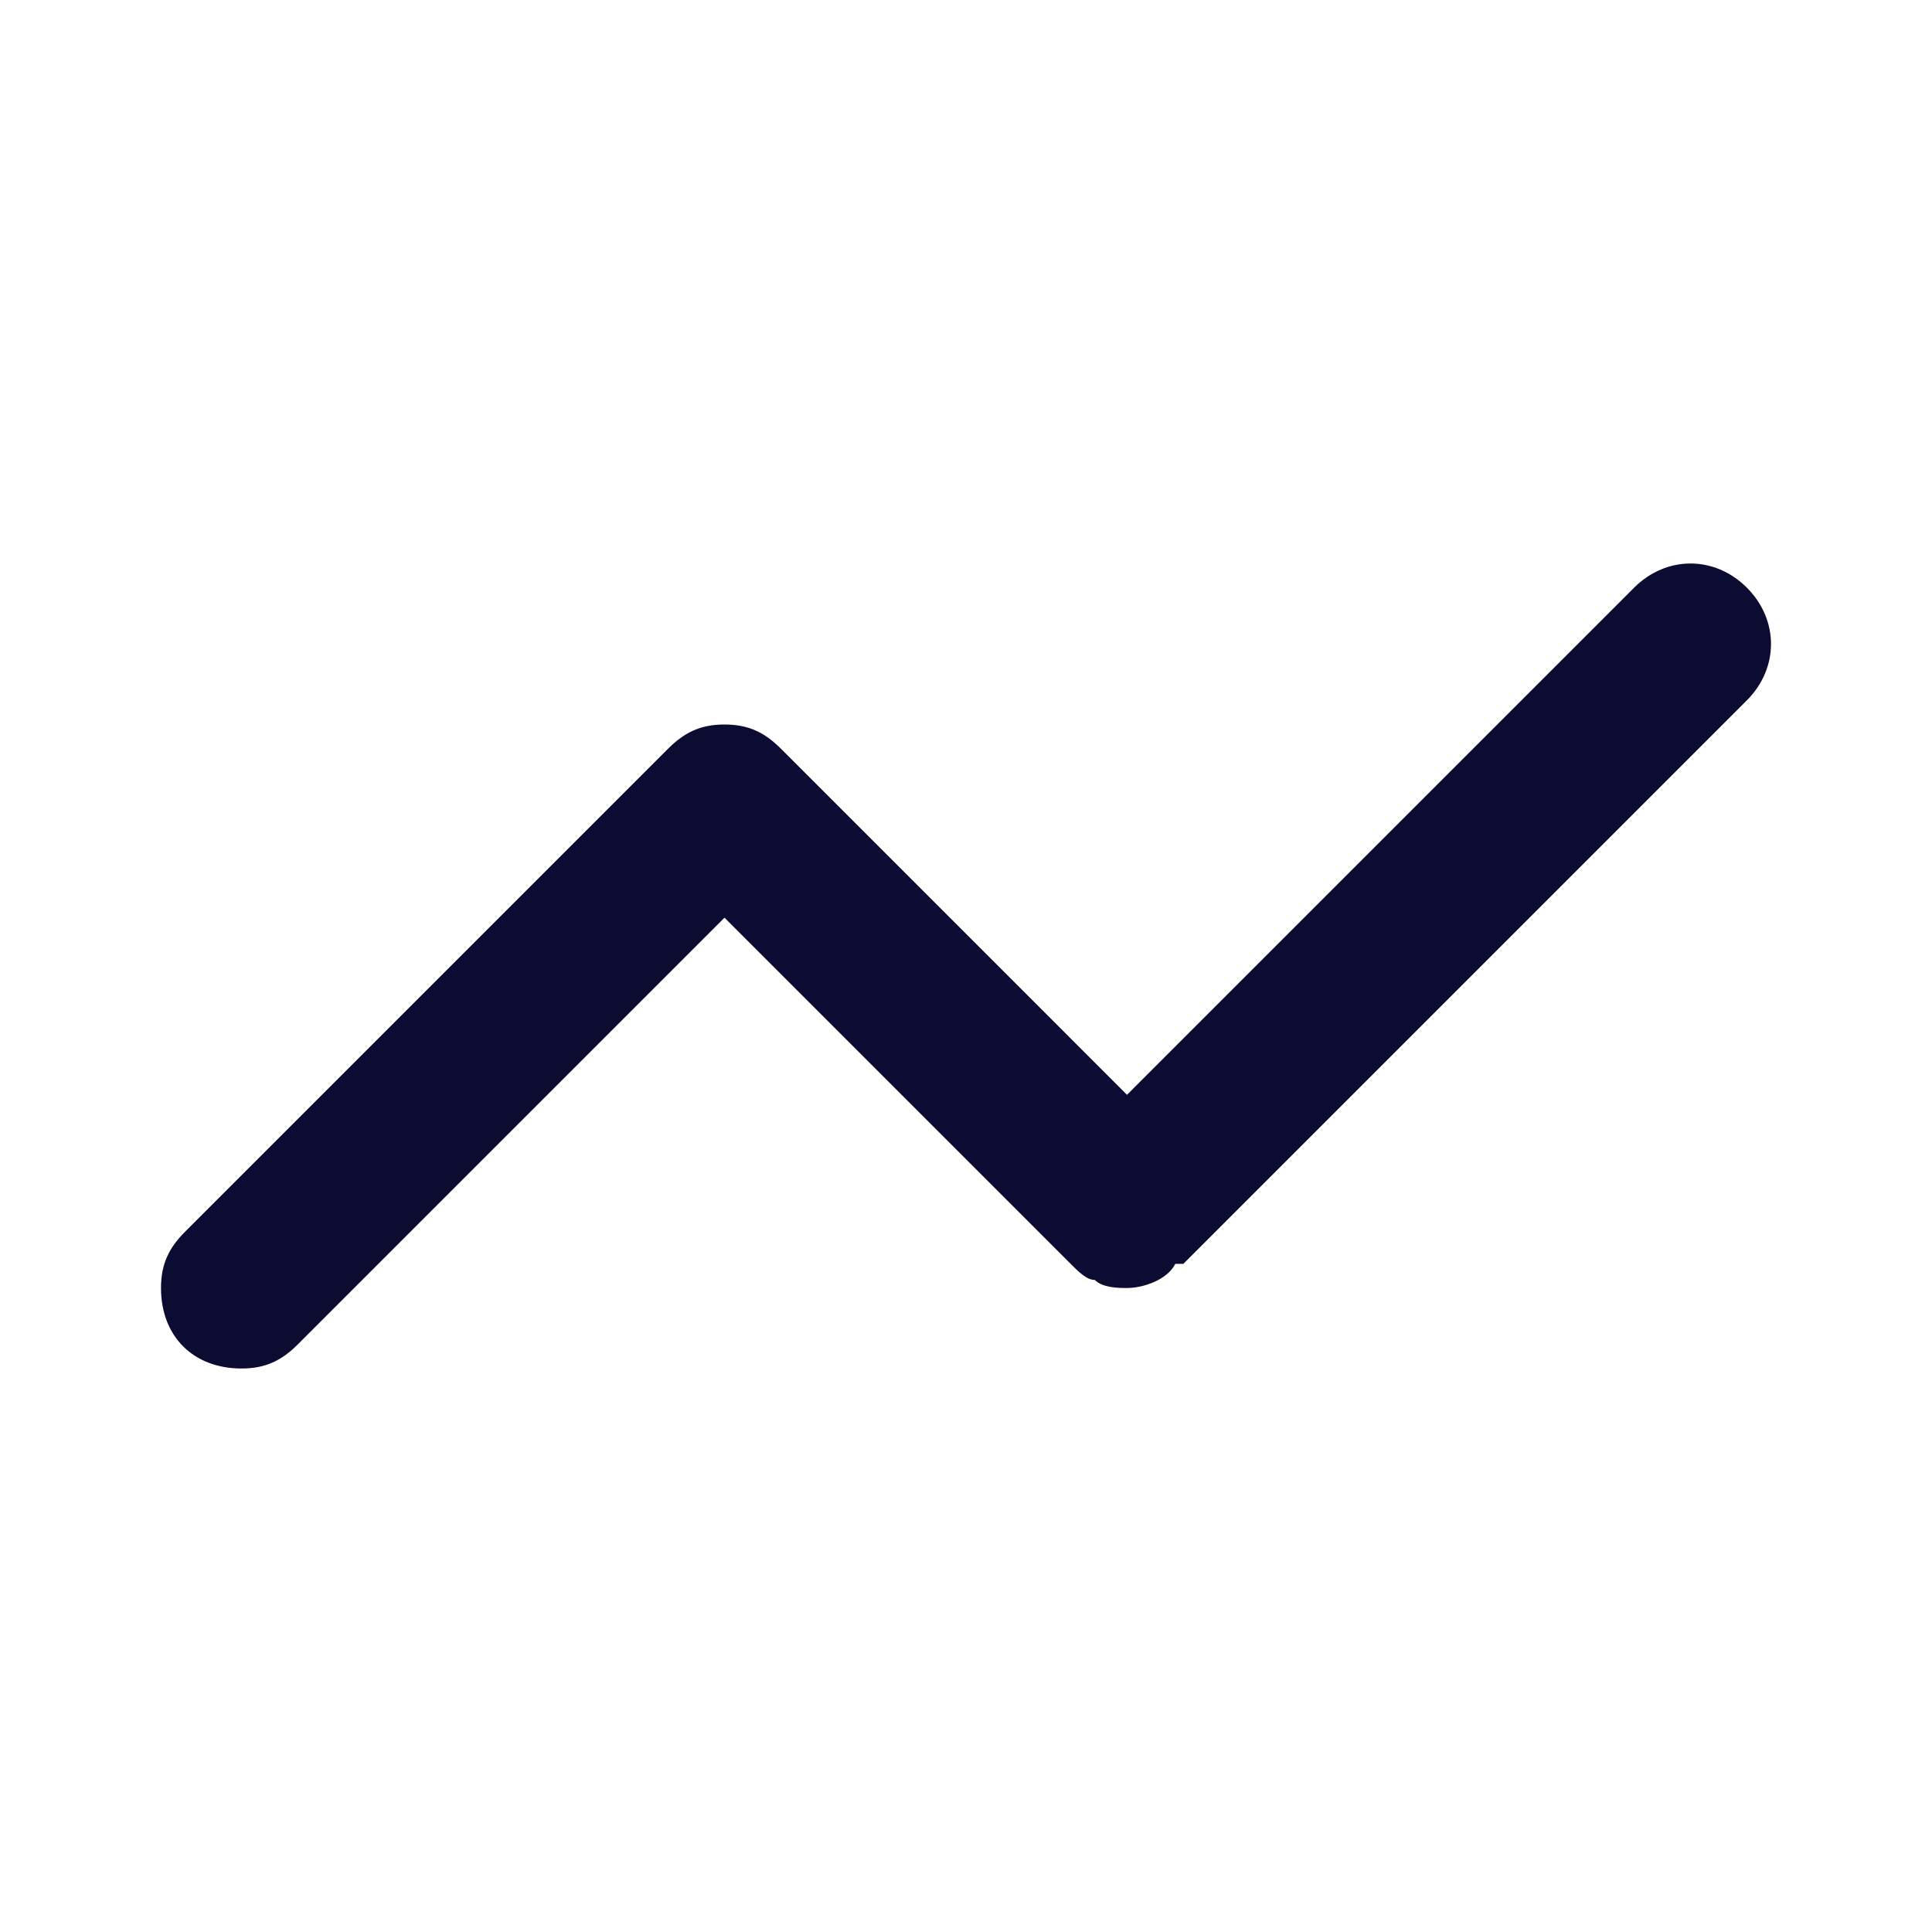 <svg width="24" height="24" viewBox="0 0 24 24" fill="none" xmlns="http://www.w3.org/2000/svg">
<path d="M21.7 7.3C21.3 6.9 20.7 6.9 20.3 7.3L14 13.6L9.7 9.3C9.5 9.1 9.3 9 9 9C8.7 9 8.5 9.1 8.3 9.3L2.3 15.3C2.1 15.5 2 15.7 2 16C2 16.6 2.4 17 3 17C3.3 17 3.5 16.9 3.7 16.7L9 11.4L13.3 15.7C13.4 15.8 13.5 15.9 13.6 15.9C13.7 16 13.9 16 14 16C14.2 16 14.5 15.9 14.6 15.7C14.6 15.7 14.6 15.7 14.7 15.7L21.7 8.7C22.1 8.3 22.1 7.7 21.7 7.3Z" fill="#0C0B31"/>
</svg>
